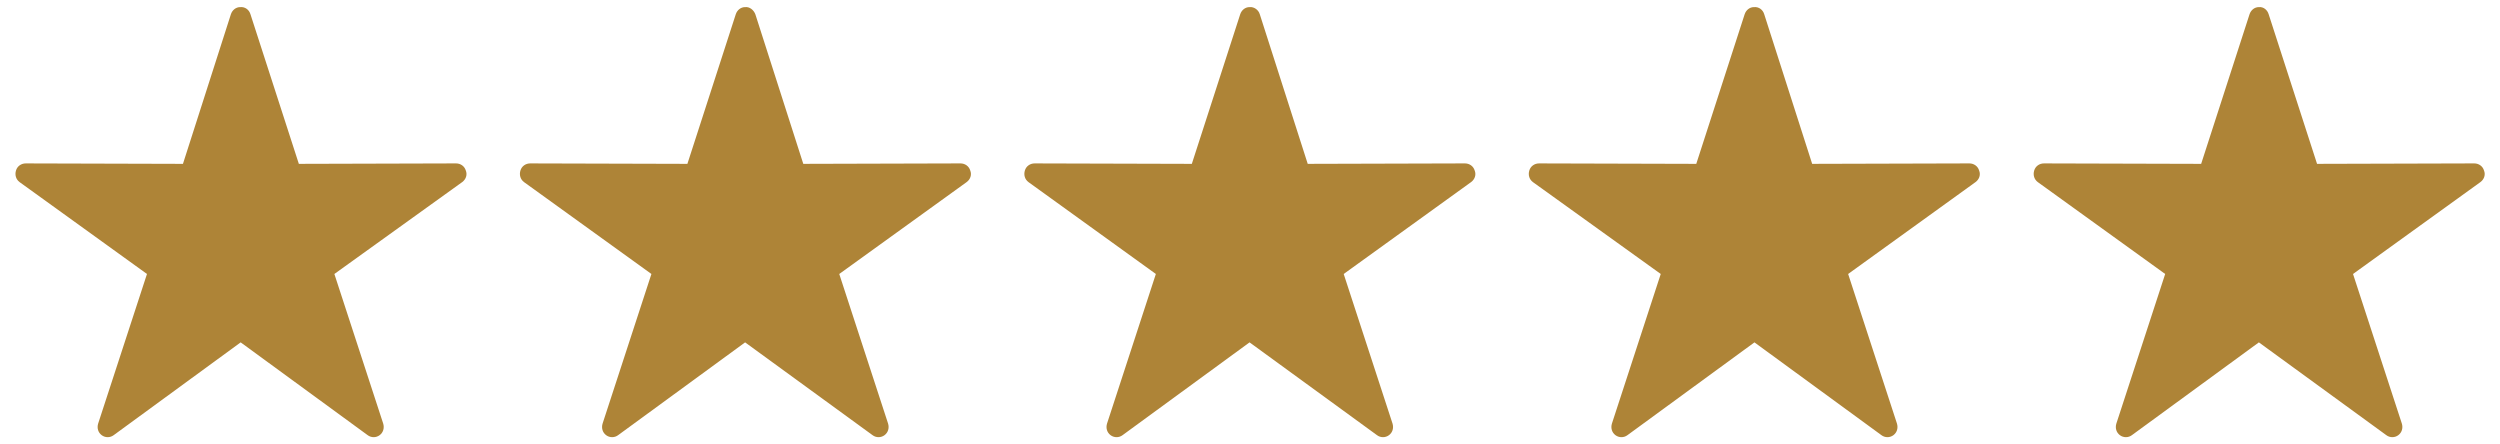 <?xml version="1.0" encoding="utf-8"?>
<!-- Generator: Adobe Illustrator 27.0.1, SVG Export Plug-In . SVG Version: 6.00 Build 0)  -->
<svg version="1.1" id="Layer_1" xmlns="http://www.w3.org/2000/svg" xmlns:xlink="http://www.w3.org/1999/xlink" x="0px" y="0px"
	 viewBox="0 0 563 100" style="enable-background:new 0 0 563 100;" xml:space="preserve">
<style type="text/css">
	.st0{fill-rule:evenodd;clip-rule:evenodd;fill:#AE8437;}
</style>
<g>
	<path class="st0" d="M54.1,1.6c-1,0-1.8,0.7-2.1,1.6L41.2,36.9L5.8,36.8c-1,0-1.9,0.6-2.2,1.6s0,2,0.8,2.6l28.7,20.7l-11,33.7l0,0
		c-0.3,1,0,2,0.8,2.6s1.9,0.6,2.7,0l28.6-20.9L82.8,98l0,0c0.8,0.6,1.9,0.6,2.7,0c0.8-0.6,1.1-1.6,0.8-2.6l-11-33.7L104.1,41l0,0
		c0.8-0.6,1.2-1.6,0.8-2.6c-0.3-1-1.2-1.6-2.2-1.6l-35.4,0.1L56.4,3.2C56.1,2.2,55.2,1.5,54.1,1.6L54.1,1.6z"/>
	<path class="st0" d="M167.8,1.6c-1,0-1.8,0.7-2.1,1.6l-10.9,33.7l-35.4-0.1c-1,0-1.9,0.6-2.2,1.6c-0.3,1,0,2,0.8,2.6l28.7,20.7
		l-11,33.7l0,0c-0.3,1,0,2,0.8,2.6s1.9,0.6,2.7,0l28.6-20.9L196.5,98l0,0c0.8,0.6,1.9,0.6,2.7,0s1.1-1.6,0.8-2.6l-11-33.7L217.7,41
		l0,0c0.8-0.6,1.2-1.6,0.8-2.6c-0.3-1-1.2-1.6-2.2-1.6l-35.4,0.1L170.1,3.2C169.7,2.2,168.8,1.5,167.8,1.6L167.8,1.6z"/>
	<path class="st0" d="M281.4,1.6c-1,0-1.8,0.7-2.1,1.6l-10.9,33.7L233,36.8c-1,0-1.9,0.6-2.2,1.6s0,2,0.8,2.6l28.7,20.7l-11,33.7
		l0,0c-0.3,1,0,2,0.8,2.6s1.9,0.6,2.7,0l28.6-20.9L310.1,98l0,0c0.8,0.6,1.9,0.6,2.7,0c0.8-0.6,1.1-1.6,0.8-2.6l-11-33.7L331.3,41
		l0,0c0.8-0.6,1.2-1.6,0.8-2.6c-0.3-1-1.2-1.6-2.2-1.6l-35.4,0.1L283.7,3.2C283.4,2.2,282.4,1.5,281.4,1.6L281.4,1.6z"/>
	<path class="st0" d="M395,1.6c-1,0-1.8,0.7-2.1,1.6L382,36.9l-35.4-0.1c-1,0-1.9,0.6-2.2,1.6c-0.3,1,0,2,0.8,2.6L374,61.7l-11,33.7
		l0,0c-0.3,1,0,2,0.8,2.6s1.9,0.6,2.7,0l28.6-20.9L423.7,98l0,0c0.8,0.6,1.9,0.6,2.7,0c0.8-0.6,1.1-1.6,0.8-2.6l-11-33.7L444.9,41
		l0,0c0.8-0.6,1.2-1.6,0.8-2.6c-0.3-1-1.2-1.6-2.2-1.6l-35.4,0.1L397.3,3.2C397,2.2,396.1,1.5,395,1.6L395,1.6z"/>
	<path class="st0" d="M508.7,1.6c-1,0-1.8,0.7-2.1,1.6l-10.9,33.7l-35.4-0.1c-1,0-1.9,0.6-2.2,1.6c-0.3,1,0,2,0.8,2.6l28.7,20.7
		l-11,33.7l0,0c-0.3,1,0,2,0.8,2.6s1.9,0.6,2.7,0l28.6-20.9L537.4,98l0,0c0.8,0.6,1.9,0.6,2.7,0s1.1-1.6,0.8-2.6l-11-33.7L558.6,41
		l0,0c0.8-0.6,1.2-1.6,0.8-2.6c-0.3-1-1.2-1.6-2.2-1.6l-35.4,0.1L510.9,3.2C510.6,2.2,509.7,1.5,508.7,1.6L508.7,1.6z"/>
</g>
</svg>
